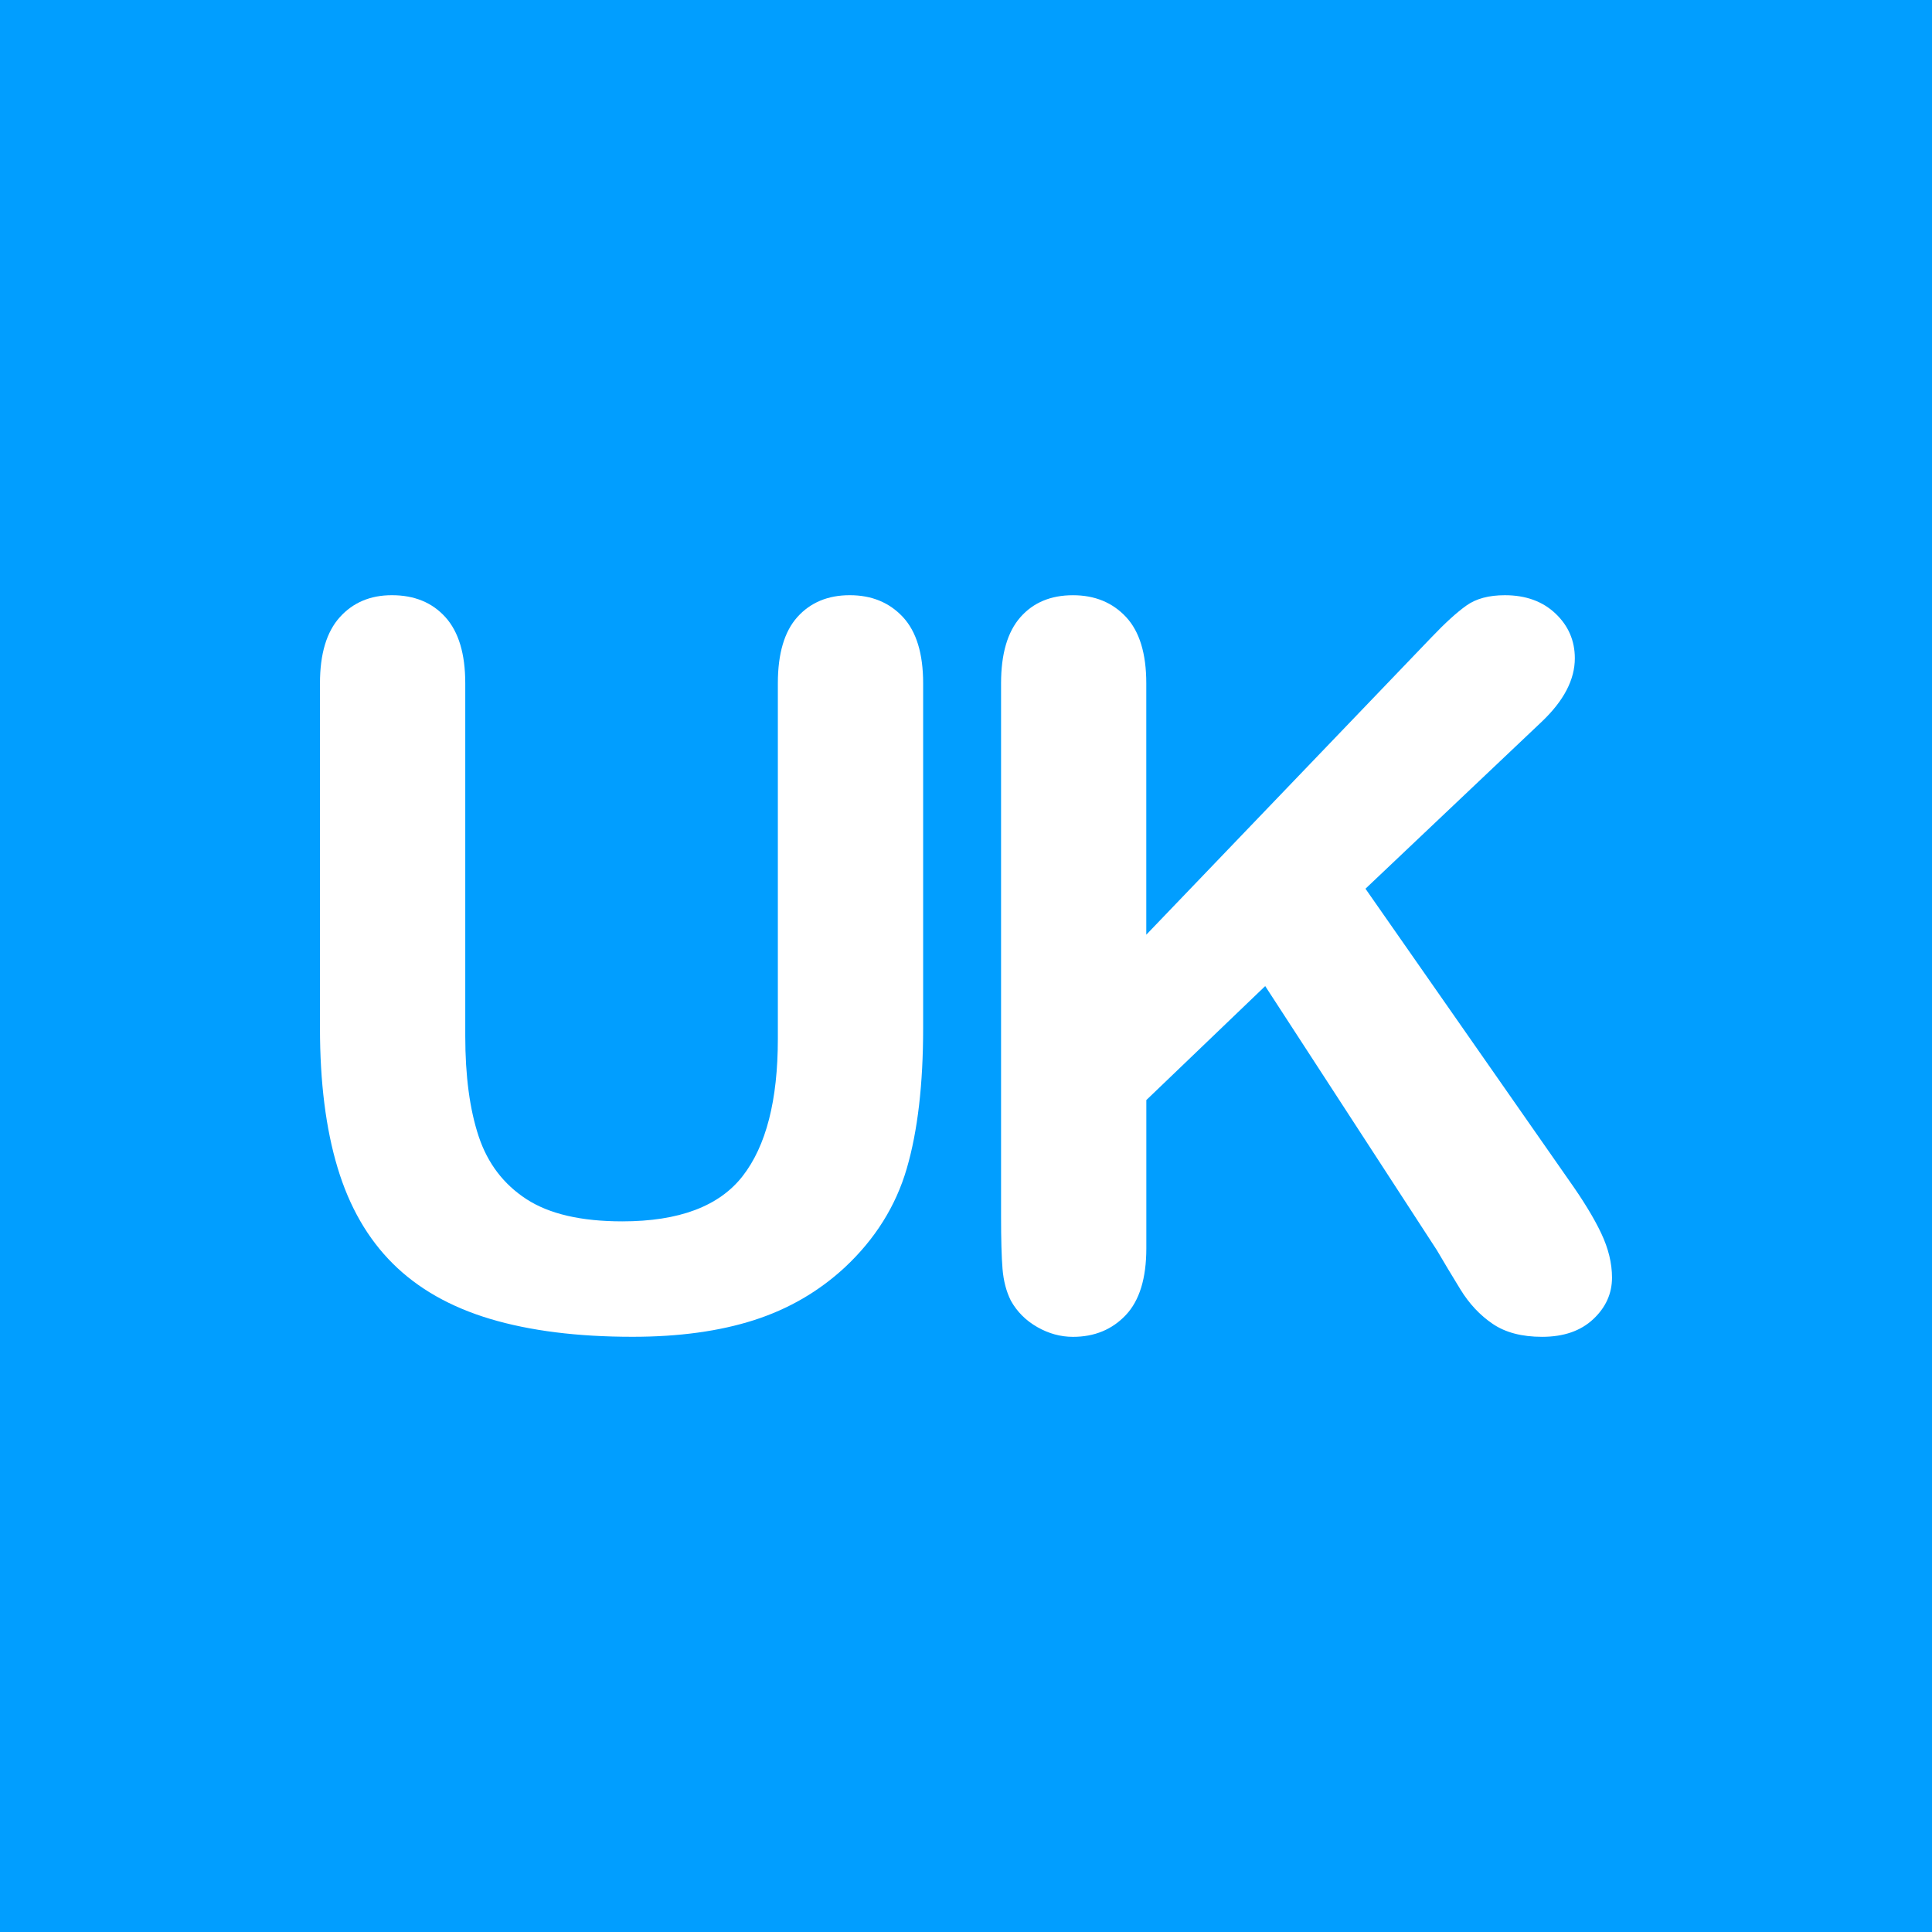 <svg xmlns="http://www.w3.org/2000/svg" xmlns:xlink="http://www.w3.org/1999/xlink" id="Calque_1" x="0px" y="0px" width="186.672px" height="186.672px" viewBox="0 0 186.672 186.672" xml:space="preserve"><g>	<rect fill="#019EFF" width="186.672" height="186.672"></rect></g><g>	<path fill="#FFFFFF" d="M30.916,99.339V66.017c0-2.836,0.639-4.963,1.914-6.381c1.276-1.418,2.954-2.127,5.034-2.127  c2.174,0,3.899,0.709,5.176,2.127c1.277,1.418,1.914,3.545,1.914,6.381v34.079c0,3.875,0.433,7.113,1.3,9.713  c0.868,2.601,2.404,4.616,4.608,6.051c2.205,1.436,5.294,2.149,9.264,2.149c5.483,0,9.359-1.457,11.628-4.372  c2.269-2.912,3.403-7.332,3.403-13.258V66.017c0-2.866,0.631-5.002,1.891-6.404c1.26-1.4,2.947-2.104,5.057-2.104  c2.111,0,3.822,0.703,5.129,2.104c1.307,1.402,1.961,3.538,1.961,6.404v33.322c0,5.42-0.526,9.943-1.583,13.565  c-1.056,3.623-3.049,6.807-5.979,9.548c-2.521,2.333-5.451,4.034-8.791,5.104c-3.339,1.07-7.248,1.606-11.722,1.606  c-5.324,0-9.909-0.576-13.755-1.726c-3.845-1.15-6.978-2.932-9.405-5.342c-2.427-2.41-4.207-5.498-5.341-9.265  C31.483,109.068,30.916,104.568,30.916,99.339z"></path>	<path fill="#FFFFFF" d="M110.755,66.017v24.295l27.558-28.737c1.322-1.387,2.449-2.411,3.379-3.072  c0.93-0.662,2.166-0.993,3.711-0.993c2.016,0,3.646,0.591,4.892,1.772c1.246,1.181,1.867,2.623,1.867,4.325  c0,2.05-1.056,4.082-3.167,6.097l-17.062,16.165l19.662,28.171c1.387,1.955,2.428,3.663,3.119,5.128  c0.693,1.465,1.04,2.891,1.04,4.277c0,1.544-0.606,2.884-1.819,4.018c-1.213,1.135-2.858,1.702-4.938,1.702  c-1.954,0-3.545-0.418-4.772-1.253c-1.229-0.834-2.271-1.944-3.121-3.332c-0.851-1.387-1.605-2.646-2.269-3.781l-16.59-25.523  l-11.486,11.014v14.32c0,2.9-0.661,5.052-1.983,6.453c-1.324,1.4-3.025,2.104-5.105,2.104c-1.197,0-2.348-0.316-3.45-0.945  c-1.103-0.631-1.954-1.48-2.552-2.553c-0.441-0.881-0.709-1.906-0.805-3.072c-0.094-1.164-0.141-2.852-0.141-5.058v-51.52  c0-2.836,0.621-4.963,1.865-6.381c1.245-1.418,2.938-2.127,5.081-2.127c2.11,0,3.821,0.703,5.129,2.104  C110.102,61.015,110.755,63.15,110.755,66.017z"></path></g></svg>